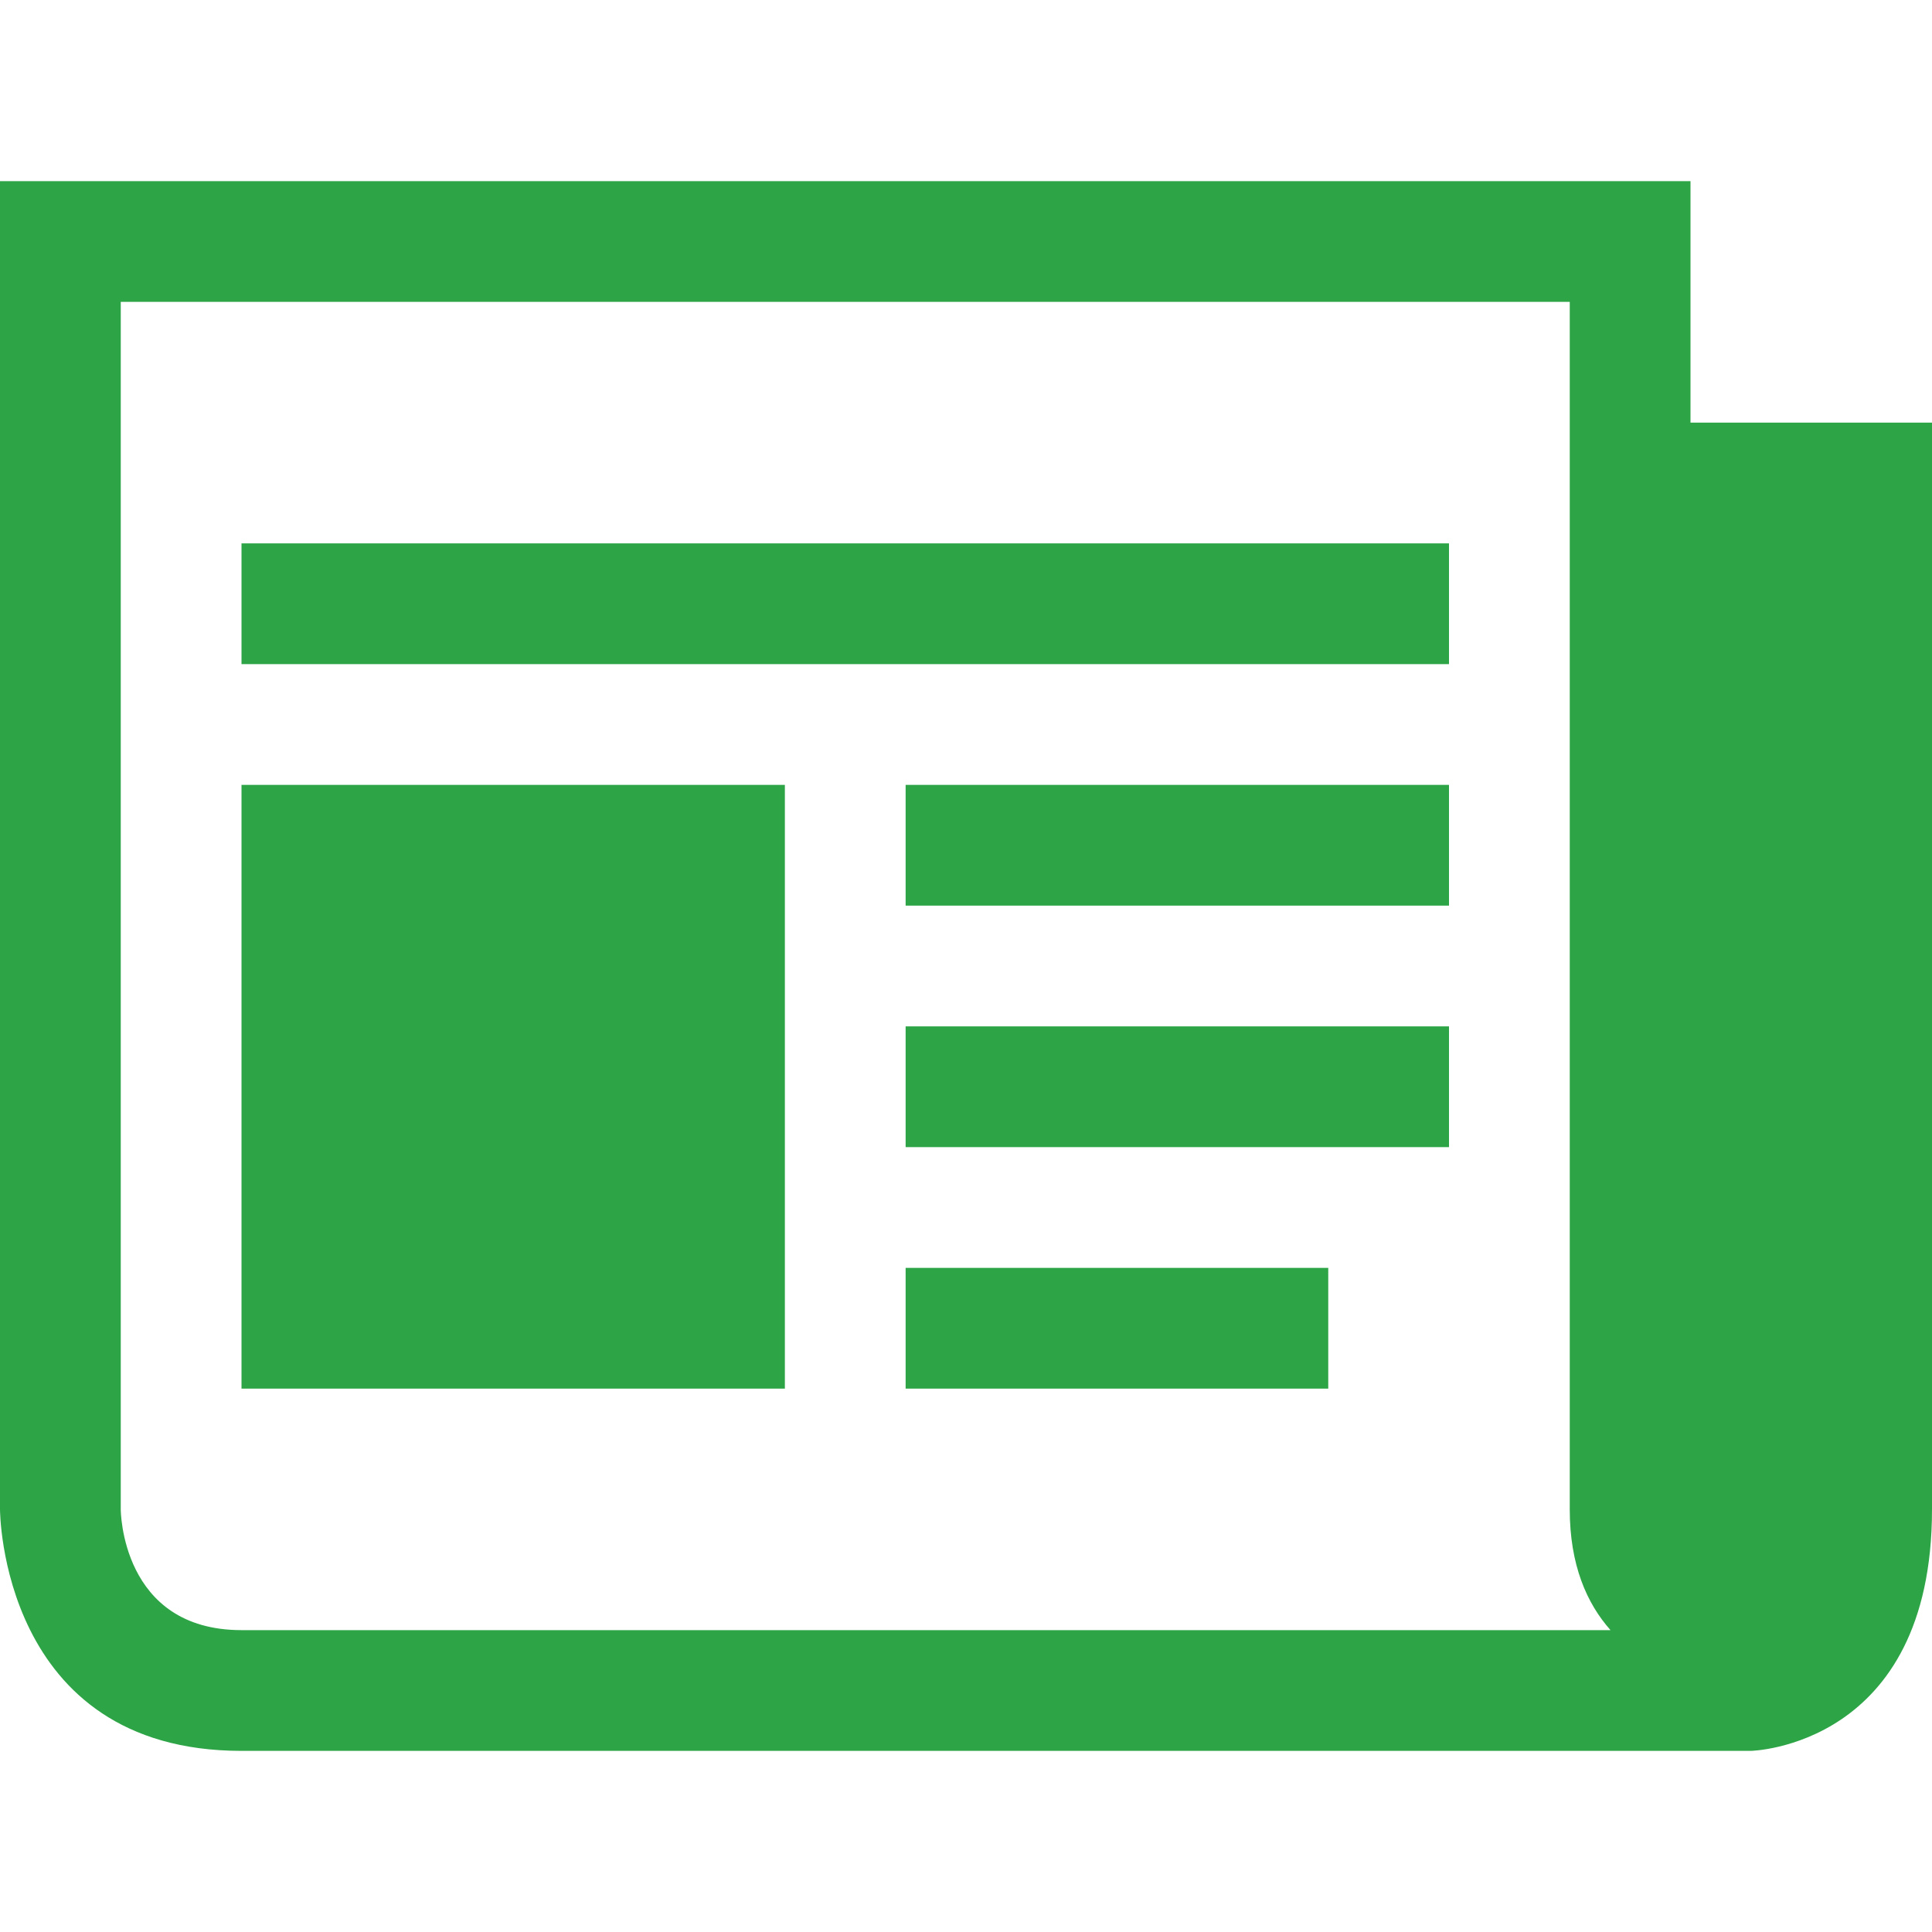 <svg version="1.1" id="Capa_1" xmlns="http://www.w3.org/2000/svg" x="0" y="0" viewBox="0 0 512 512" xml:space="preserve"><style>.st0{fill:#2da547}</style><path class="st0" d="M448 112V48H0v352s0 64 64 64h400s48-1 48-64V112h-64zM64 432c-32 0-32-32-32-32V80h384v320c0 14.7 4.5 24.9 10.8 32H64z"/><path class="st0" d="M64 144h320v32H64zm176 192h112v32H240zm0-64h144v32H240zm0-64h144v32H240zm-176 0h144v160H64z"/></svg>